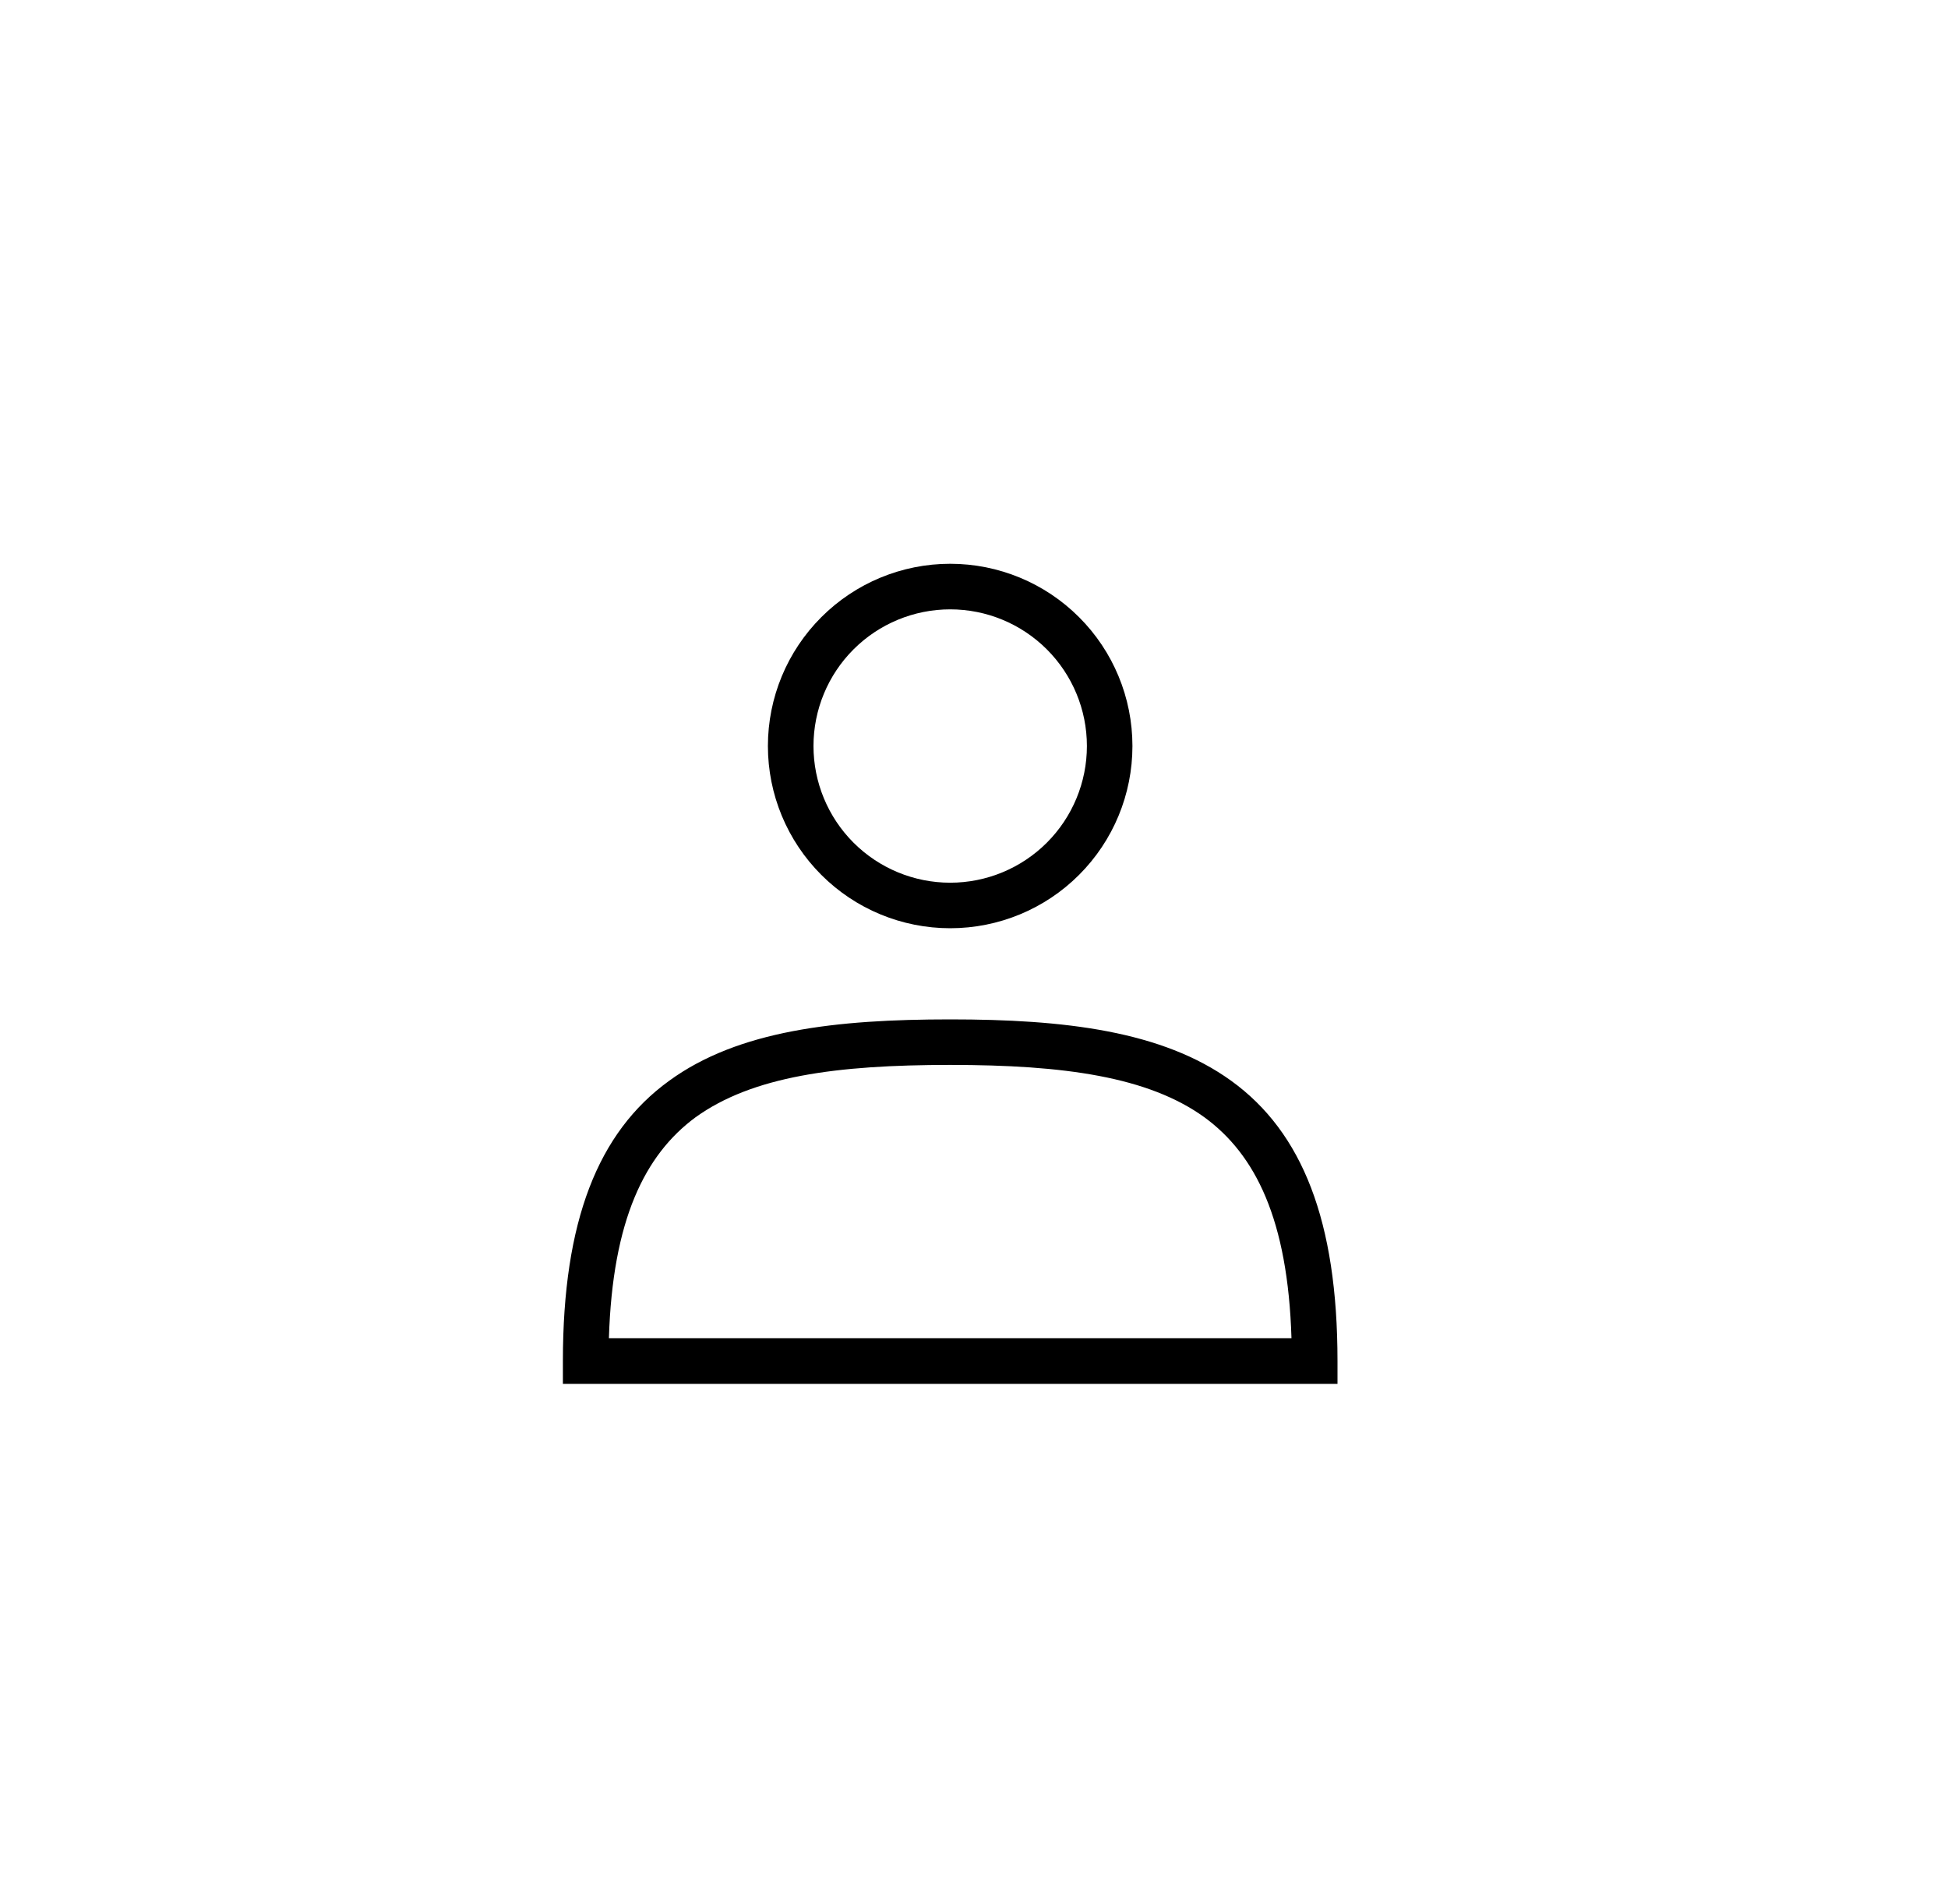 <svg width="45" height="44" viewBox="0 0 45 44" fill="none" xmlns="http://www.w3.org/2000/svg">
<path fill-rule="evenodd" clip-rule="evenodd" d="M18.792 17.237C18.792 16.399 19.125 15.596 19.717 15.004C20.309 14.412 21.112 14.079 21.95 14.079C22.788 14.079 23.591 14.412 24.183 15.004C24.775 15.596 25.108 16.399 25.108 17.237C25.108 18.074 24.775 18.878 24.183 19.47C23.591 20.062 22.788 20.395 21.95 20.395C21.112 20.395 20.309 20.062 19.717 19.47C19.125 18.878 18.792 18.074 18.792 17.237ZM21.95 13.026C20.833 13.026 19.762 13.47 18.973 14.26C18.183 15.049 17.739 16.12 17.739 17.237C17.739 18.354 18.183 19.424 18.973 20.214C19.762 21.004 20.833 21.447 21.95 21.447C23.067 21.447 24.138 21.004 24.927 20.214C25.717 19.424 26.16 18.354 26.16 17.237C26.16 16.12 25.717 15.049 24.927 14.26C24.138 13.47 23.067 13.026 21.95 13.026ZM27.824 25.816C29.003 26.679 29.75 28.174 29.834 30.921H14.066C14.15 28.184 14.897 26.679 16.066 25.816C17.381 24.868 19.318 24.605 21.95 24.605C24.581 24.605 26.529 24.879 27.824 25.816ZM21.95 23.553C19.318 23.553 17.055 23.805 15.455 24.974C13.813 26.163 13.003 28.216 13.003 31.447V31.974H30.897V31.447C30.897 28.216 30.087 26.163 28.445 24.974C26.845 23.816 24.581 23.553 21.95 23.553Z" fill="black"/>
</svg>
